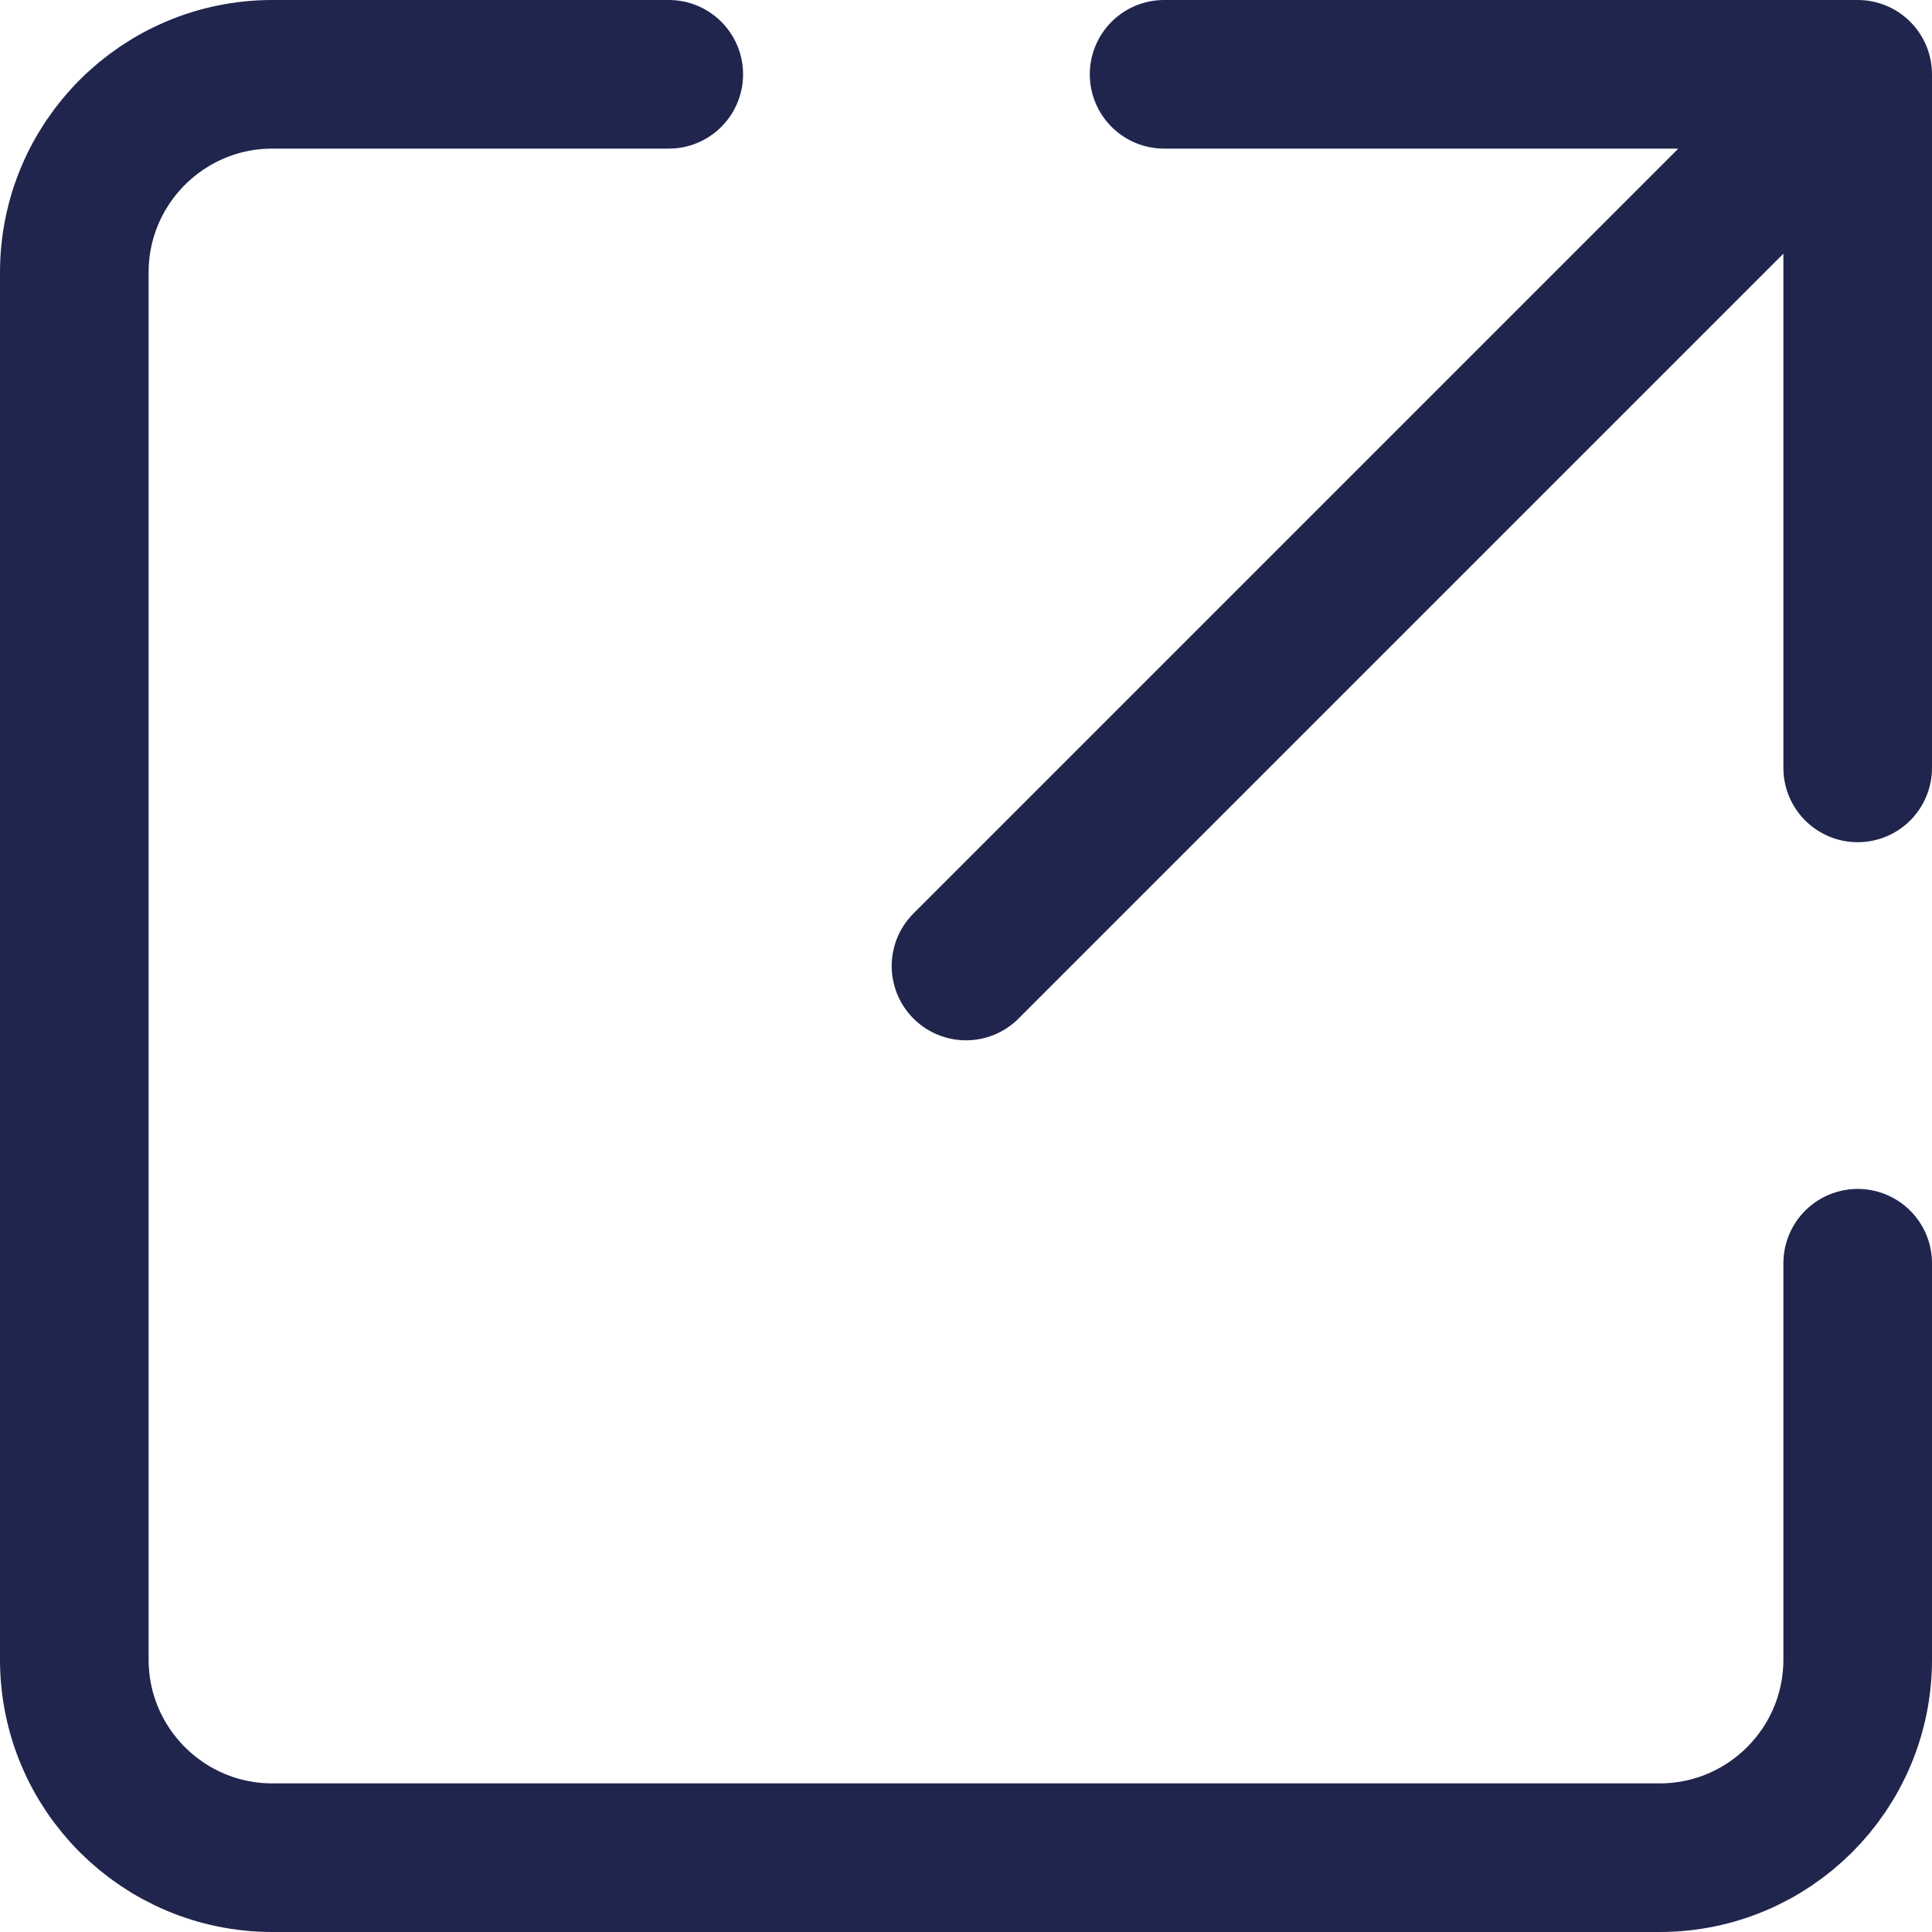 <svg width="13" height="13" viewBox="0 0 13 13" fill="none" xmlns="http://www.w3.org/2000/svg">
<path d="M6.5 6.5L12.5 0.5V5.167V0.5H7.833" stroke="#20254D" stroke-linecap="round" stroke-linejoin="round"/>
<path d="M4.5 0.5H1.833C1.097 0.5 0.5 1.097 0.5 1.833V11.167C0.5 11.903 1.097 12.5 1.833 12.5H11.167C11.903 12.5 12.5 11.903 12.5 11.167V8.5" stroke="#20254D" stroke-linecap="round" stroke-linejoin="round"/>
</svg>
